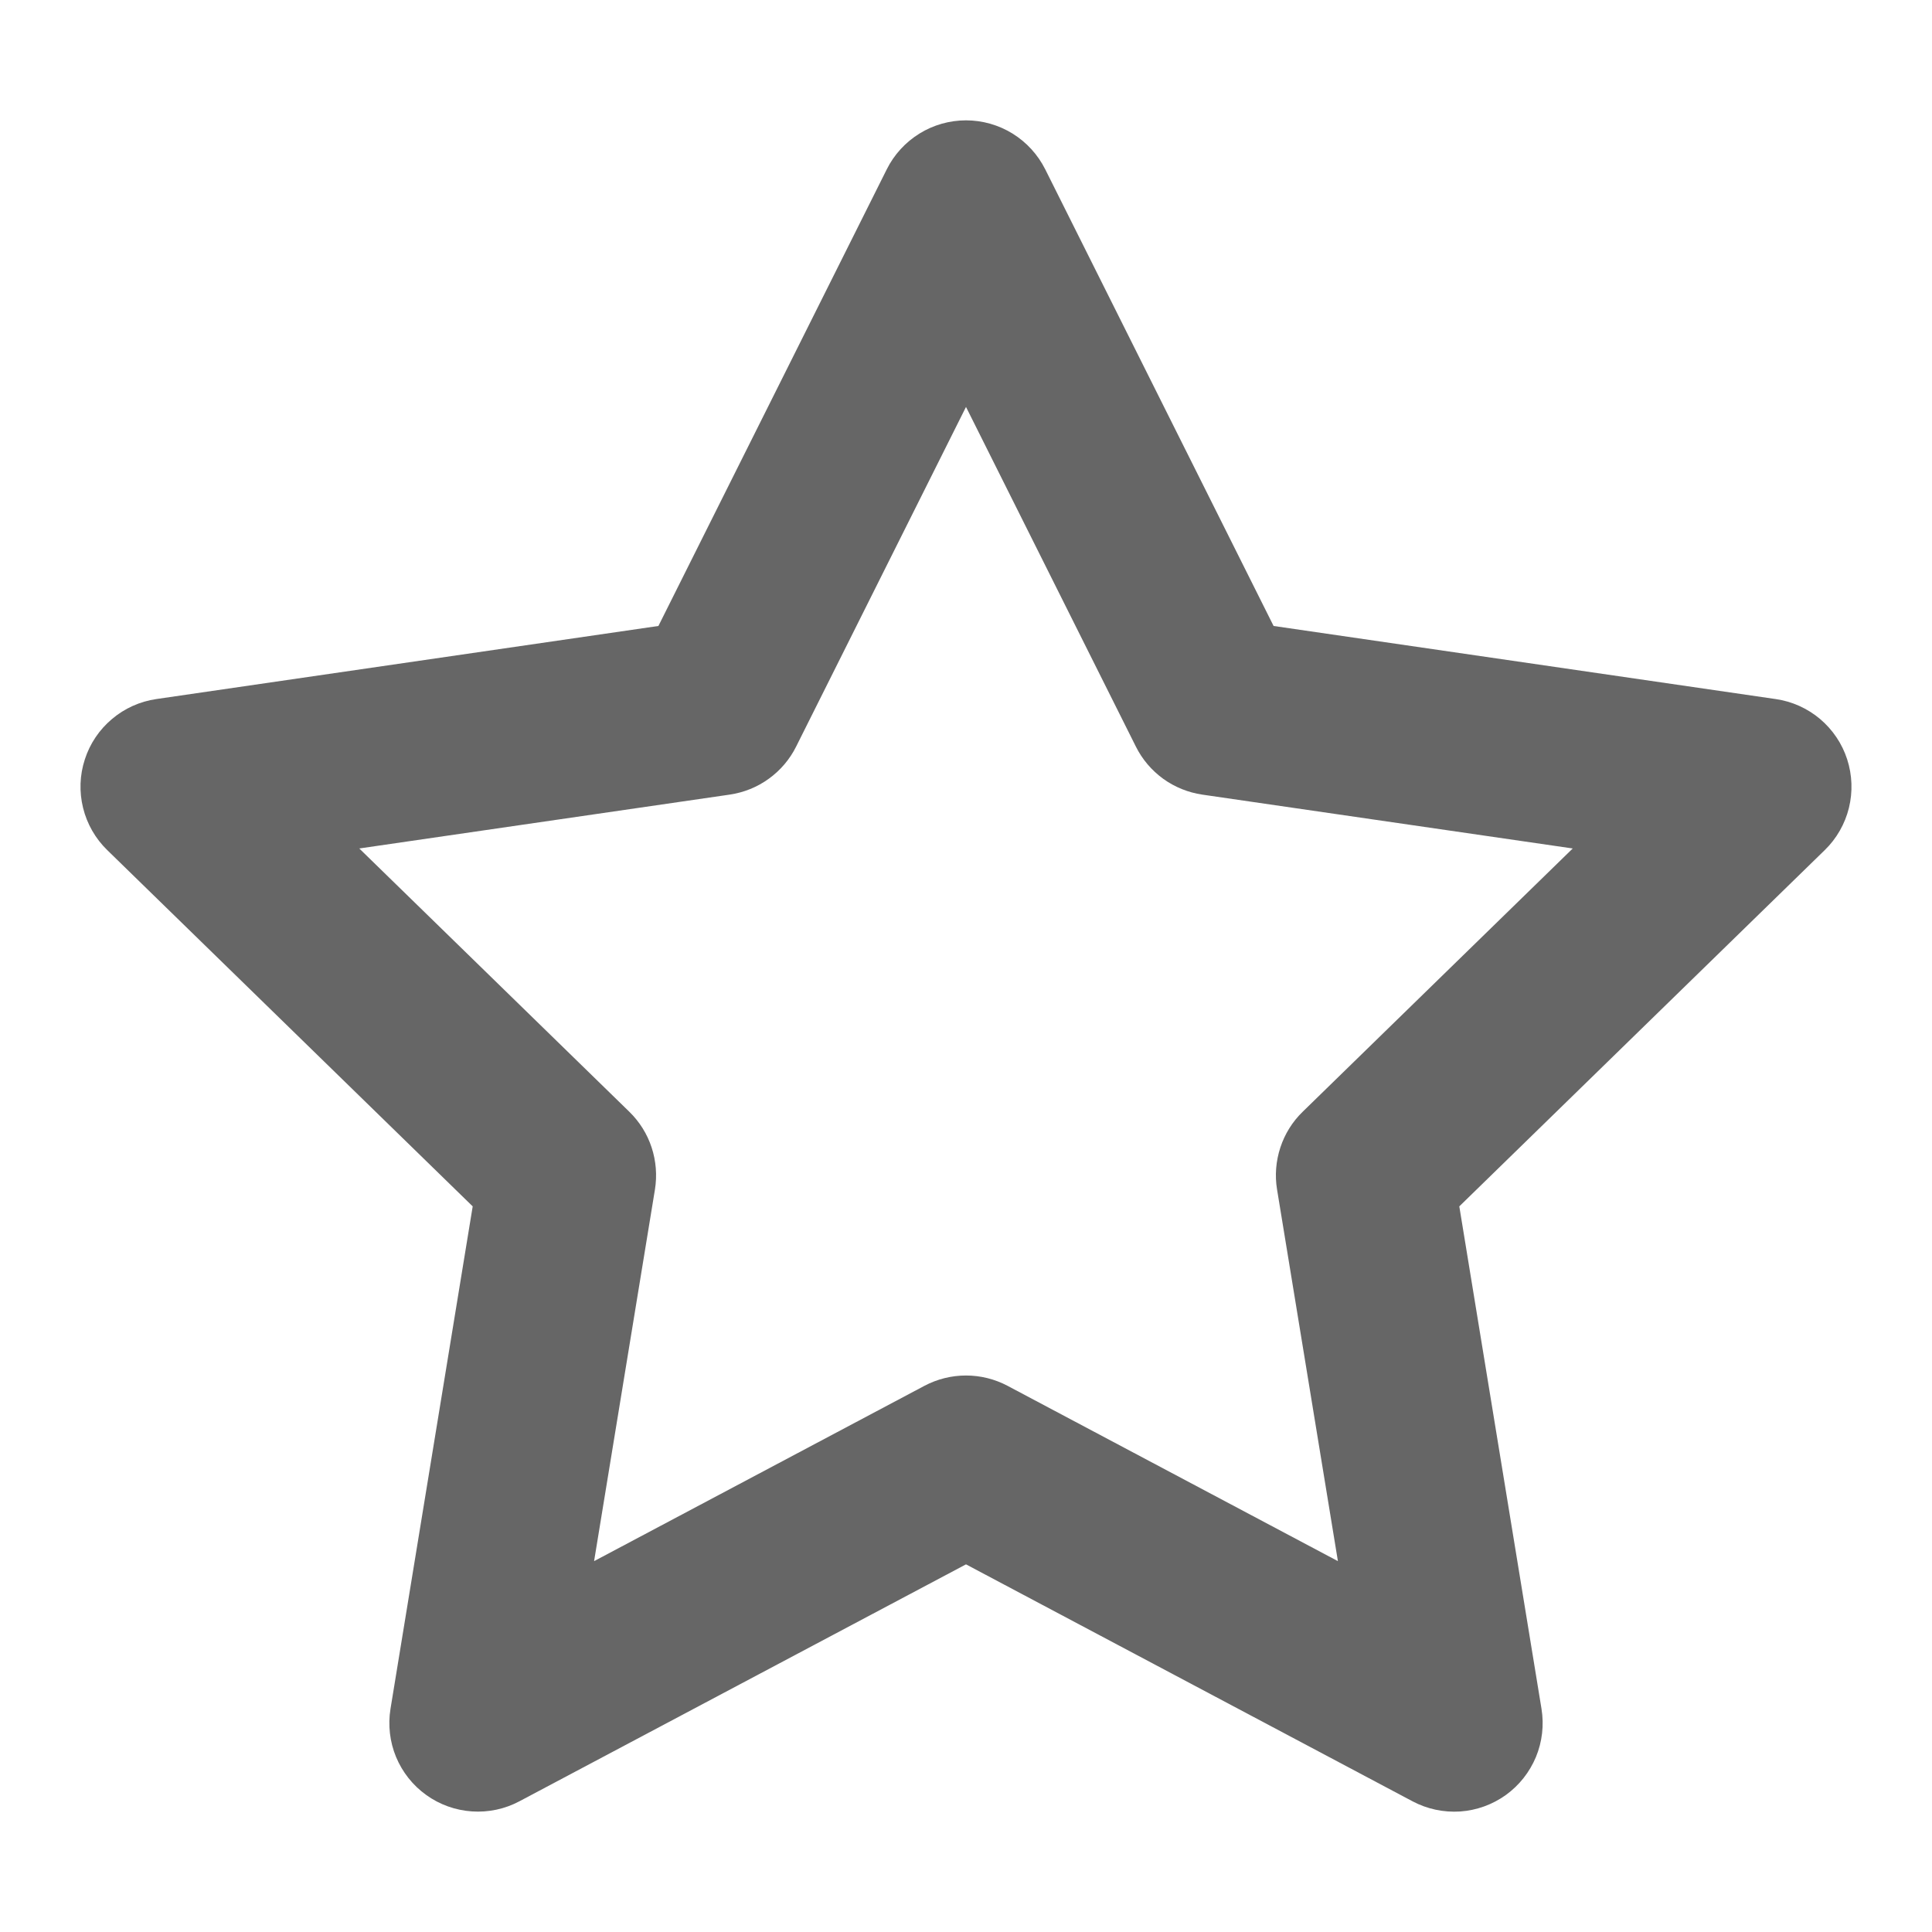 <svg width="24" height="24" viewBox="0 0 24 24" fill="none" xmlns="http://www.w3.org/2000/svg">
<path d="M12 1.495C12.204 1.495 12.404 1.552 12.578 1.659C12.752 1.767 12.892 1.92 12.984 2.103L15.821 7.776L22.058 8.684C22.261 8.713 22.452 8.799 22.609 8.931C22.766 9.064 22.883 9.237 22.946 9.432C23.009 9.627 23.017 9.836 22.968 10.036C22.919 10.235 22.815 10.417 22.668 10.56L18.128 14.986L19.149 21.227C19.182 21.429 19.158 21.637 19.08 21.826C19.001 22.015 18.872 22.179 18.705 22.299C18.539 22.418 18.342 22.489 18.138 22.503C17.933 22.516 17.729 22.473 17.548 22.377L12 19.433L6.451 22.377C6.27 22.473 6.066 22.516 5.862 22.502C5.658 22.488 5.461 22.418 5.295 22.298C5.128 22.179 4.999 22.015 4.92 21.826C4.842 21.637 4.818 21.429 4.851 21.227L5.872 14.986L1.332 10.56C1.185 10.417 1.081 10.235 1.032 10.036C0.983 9.837 0.99 9.628 1.054 9.433C1.117 9.237 1.234 9.064 1.391 8.932C1.548 8.799 1.738 8.714 1.941 8.684L8.179 7.776L11.016 2.103C11.107 1.92 11.248 1.767 11.422 1.659C11.595 1.552 11.796 1.495 12 1.495H12ZM12 5.055L9.89 9.274C9.811 9.433 9.694 9.57 9.55 9.674C9.407 9.778 9.24 9.845 9.064 9.871L4.463 10.54L7.818 13.811C7.945 13.935 8.04 14.087 8.095 14.255C8.15 14.423 8.164 14.602 8.136 14.776L7.38 19.393L11.484 17.215C11.643 17.131 11.82 17.087 12 17.087C12.18 17.087 12.357 17.131 12.516 17.215L16.62 19.393L15.864 14.776C15.835 14.602 15.85 14.423 15.905 14.255C15.96 14.087 16.055 13.934 16.182 13.811L19.537 10.54L14.935 9.871C14.76 9.845 14.593 9.778 14.449 9.674C14.306 9.57 14.189 9.433 14.11 9.274L12 5.055Z" fill="#666666"/>
</svg>
